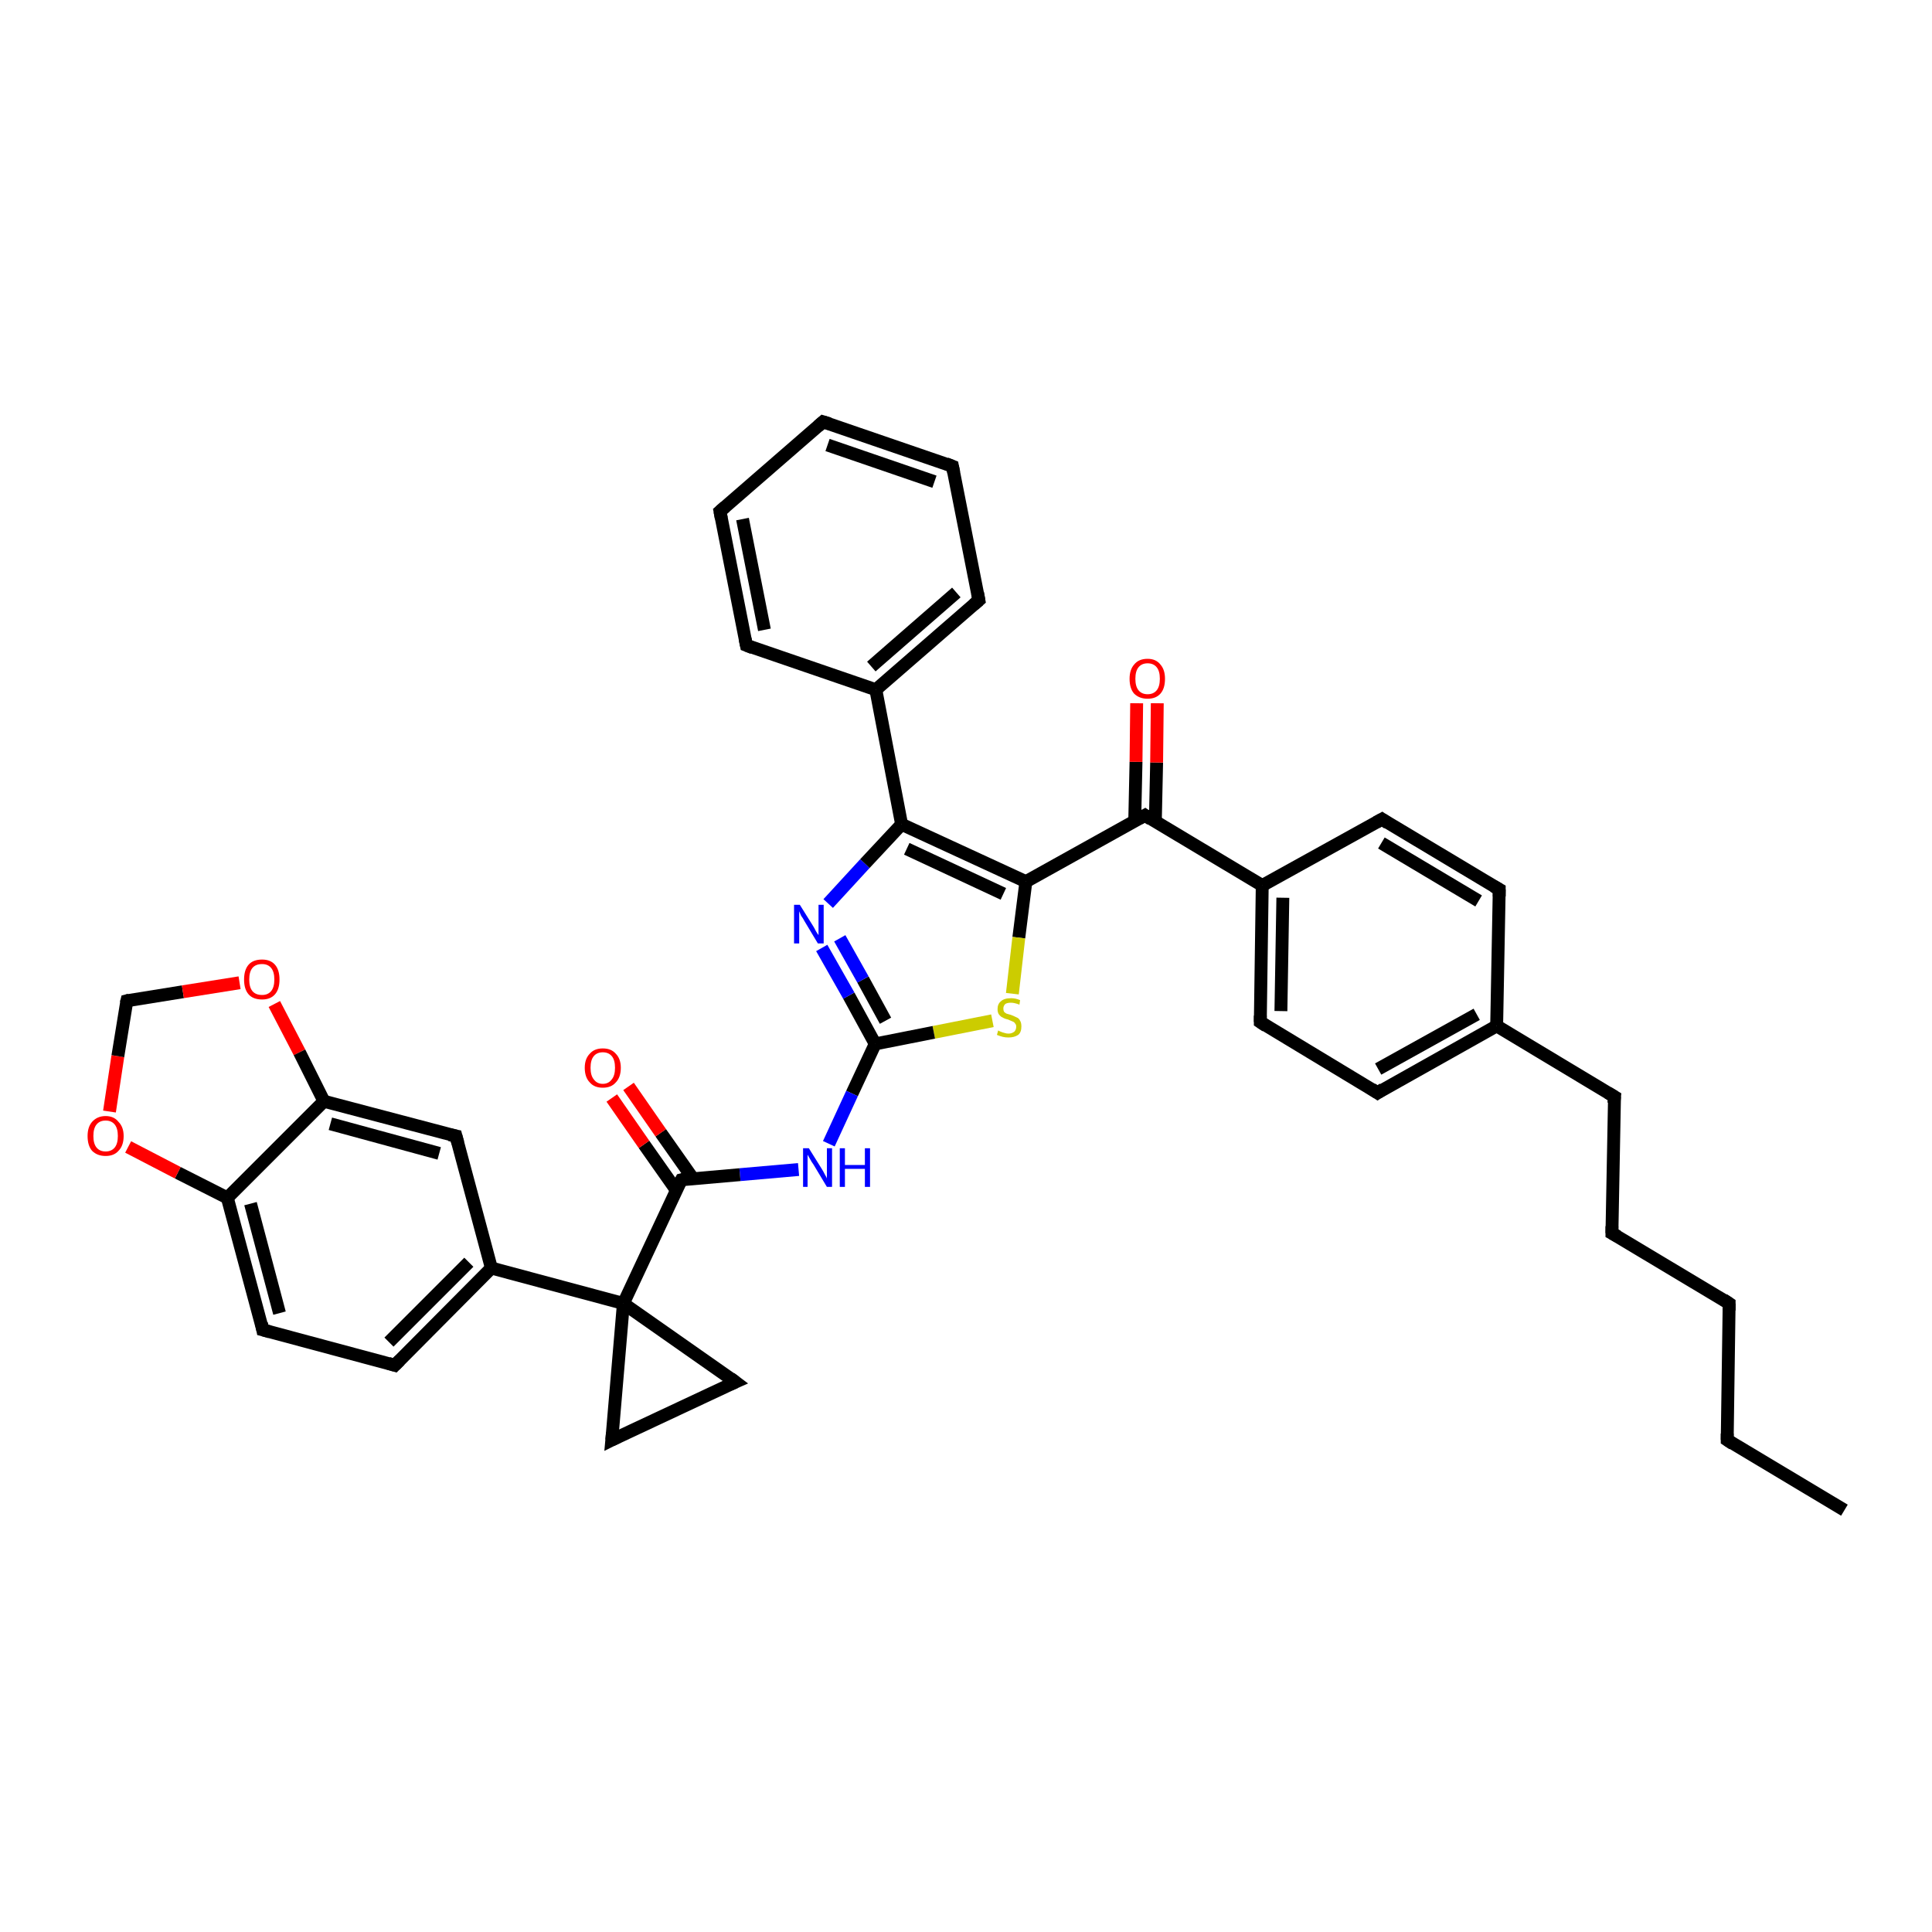<?xml version='1.0' encoding='iso-8859-1'?>
<svg version='1.1' baseProfile='full'
              xmlns='http://www.w3.org/2000/svg'
                      xmlns:rdkit='http://www.rdkit.org/xml'
                      xmlns:xlink='http://www.w3.org/1999/xlink'
                  xml:space='preserve'
width='300px' height='300px' viewBox='0 0 300 300'>
<!-- END OF HEADER -->
<rect style='opacity:1.0;fill:#FFFFFF;stroke:none' width='300.0' height='300.0' x='0.0' y='0.0'> </rect>
<path class='bond-0 atom-0 atom-1' d='M 286.4,234.5 L 268.2,223.6' style='fill:none;fill-rule:evenodd;stroke:#000000;stroke-width:2.0px;stroke-linecap:butt;stroke-linejoin:miter;stroke-opacity:1' />
<path class='bond-1 atom-1 atom-2' d='M 268.2,223.6 L 268.5,202.4' style='fill:none;fill-rule:evenodd;stroke:#000000;stroke-width:2.0px;stroke-linecap:butt;stroke-linejoin:miter;stroke-opacity:1' />
<path class='bond-2 atom-2 atom-3' d='M 268.5,202.4 L 250.3,191.5' style='fill:none;fill-rule:evenodd;stroke:#000000;stroke-width:2.0px;stroke-linecap:butt;stroke-linejoin:miter;stroke-opacity:1' />
<path class='bond-3 atom-3 atom-4' d='M 250.3,191.5 L 250.7,170.3' style='fill:none;fill-rule:evenodd;stroke:#000000;stroke-width:2.0px;stroke-linecap:butt;stroke-linejoin:miter;stroke-opacity:1' />
<path class='bond-4 atom-4 atom-5' d='M 250.7,170.3 L 232.4,159.3' style='fill:none;fill-rule:evenodd;stroke:#000000;stroke-width:2.0px;stroke-linecap:butt;stroke-linejoin:miter;stroke-opacity:1' />
<path class='bond-5 atom-5 atom-6' d='M 232.4,159.3 L 213.9,169.7' style='fill:none;fill-rule:evenodd;stroke:#000000;stroke-width:2.0px;stroke-linecap:butt;stroke-linejoin:miter;stroke-opacity:1' />
<path class='bond-5 atom-5 atom-6' d='M 229.3,157.5 L 214.0,166.0' style='fill:none;fill-rule:evenodd;stroke:#000000;stroke-width:2.0px;stroke-linecap:butt;stroke-linejoin:miter;stroke-opacity:1' />
<path class='bond-6 atom-6 atom-7' d='M 213.9,169.7 L 195.7,158.7' style='fill:none;fill-rule:evenodd;stroke:#000000;stroke-width:2.0px;stroke-linecap:butt;stroke-linejoin:miter;stroke-opacity:1' />
<path class='bond-7 atom-7 atom-8' d='M 195.7,158.7 L 196.0,137.5' style='fill:none;fill-rule:evenodd;stroke:#000000;stroke-width:2.0px;stroke-linecap:butt;stroke-linejoin:miter;stroke-opacity:1' />
<path class='bond-7 atom-7 atom-8' d='M 198.9,157.0 L 199.2,139.4' style='fill:none;fill-rule:evenodd;stroke:#000000;stroke-width:2.0px;stroke-linecap:butt;stroke-linejoin:miter;stroke-opacity:1' />
<path class='bond-8 atom-8 atom-9' d='M 196.0,137.5 L 214.6,127.2' style='fill:none;fill-rule:evenodd;stroke:#000000;stroke-width:2.0px;stroke-linecap:butt;stroke-linejoin:miter;stroke-opacity:1' />
<path class='bond-9 atom-9 atom-10' d='M 214.6,127.2 L 232.8,138.1' style='fill:none;fill-rule:evenodd;stroke:#000000;stroke-width:2.0px;stroke-linecap:butt;stroke-linejoin:miter;stroke-opacity:1' />
<path class='bond-9 atom-9 atom-10' d='M 214.5,130.9 L 229.6,139.9' style='fill:none;fill-rule:evenodd;stroke:#000000;stroke-width:2.0px;stroke-linecap:butt;stroke-linejoin:miter;stroke-opacity:1' />
<path class='bond-10 atom-8 atom-11' d='M 196.0,137.5 L 177.8,126.6' style='fill:none;fill-rule:evenodd;stroke:#000000;stroke-width:2.0px;stroke-linecap:butt;stroke-linejoin:miter;stroke-opacity:1' />
<path class='bond-11 atom-11 atom-12' d='M 179.4,127.6 L 179.6,118.4' style='fill:none;fill-rule:evenodd;stroke:#000000;stroke-width:2.0px;stroke-linecap:butt;stroke-linejoin:miter;stroke-opacity:1' />
<path class='bond-11 atom-11 atom-12' d='M 179.6,118.4 L 179.7,109.2' style='fill:none;fill-rule:evenodd;stroke:#FF0000;stroke-width:2.0px;stroke-linecap:butt;stroke-linejoin:miter;stroke-opacity:1' />
<path class='bond-11 atom-11 atom-12' d='M 176.2,127.5 L 176.4,118.3' style='fill:none;fill-rule:evenodd;stroke:#000000;stroke-width:2.0px;stroke-linecap:butt;stroke-linejoin:miter;stroke-opacity:1' />
<path class='bond-11 atom-11 atom-12' d='M 176.4,118.3 L 176.5,109.2' style='fill:none;fill-rule:evenodd;stroke:#FF0000;stroke-width:2.0px;stroke-linecap:butt;stroke-linejoin:miter;stroke-opacity:1' />
<path class='bond-12 atom-11 atom-13' d='M 177.8,126.6 L 159.3,136.9' style='fill:none;fill-rule:evenodd;stroke:#000000;stroke-width:2.0px;stroke-linecap:butt;stroke-linejoin:miter;stroke-opacity:1' />
<path class='bond-13 atom-13 atom-14' d='M 159.3,136.9 L 158.2,145.6' style='fill:none;fill-rule:evenodd;stroke:#000000;stroke-width:2.0px;stroke-linecap:butt;stroke-linejoin:miter;stroke-opacity:1' />
<path class='bond-13 atom-13 atom-14' d='M 158.2,145.6 L 157.2,154.3' style='fill:none;fill-rule:evenodd;stroke:#CCCC00;stroke-width:2.0px;stroke-linecap:butt;stroke-linejoin:miter;stroke-opacity:1' />
<path class='bond-14 atom-14 atom-15' d='M 154.1,158.5 L 145.0,160.3' style='fill:none;fill-rule:evenodd;stroke:#CCCC00;stroke-width:2.0px;stroke-linecap:butt;stroke-linejoin:miter;stroke-opacity:1' />
<path class='bond-14 atom-14 atom-15' d='M 145.0,160.3 L 135.9,162.1' style='fill:none;fill-rule:evenodd;stroke:#000000;stroke-width:2.0px;stroke-linecap:butt;stroke-linejoin:miter;stroke-opacity:1' />
<path class='bond-15 atom-15 atom-16' d='M 135.9,162.1 L 132.3,169.8' style='fill:none;fill-rule:evenodd;stroke:#000000;stroke-width:2.0px;stroke-linecap:butt;stroke-linejoin:miter;stroke-opacity:1' />
<path class='bond-15 atom-15 atom-16' d='M 132.3,169.8 L 128.7,177.6' style='fill:none;fill-rule:evenodd;stroke:#0000FF;stroke-width:2.0px;stroke-linecap:butt;stroke-linejoin:miter;stroke-opacity:1' />
<path class='bond-16 atom-16 atom-17' d='M 124.0,181.6 L 114.9,182.4' style='fill:none;fill-rule:evenodd;stroke:#0000FF;stroke-width:2.0px;stroke-linecap:butt;stroke-linejoin:miter;stroke-opacity:1' />
<path class='bond-16 atom-16 atom-17' d='M 114.9,182.4 L 105.8,183.2' style='fill:none;fill-rule:evenodd;stroke:#000000;stroke-width:2.0px;stroke-linecap:butt;stroke-linejoin:miter;stroke-opacity:1' />
<path class='bond-17 atom-17 atom-18' d='M 107.6,183.0 L 102.6,175.9' style='fill:none;fill-rule:evenodd;stroke:#000000;stroke-width:2.0px;stroke-linecap:butt;stroke-linejoin:miter;stroke-opacity:1' />
<path class='bond-17 atom-17 atom-18' d='M 102.6,175.9 L 97.6,168.7' style='fill:none;fill-rule:evenodd;stroke:#FF0000;stroke-width:2.0px;stroke-linecap:butt;stroke-linejoin:miter;stroke-opacity:1' />
<path class='bond-17 atom-17 atom-18' d='M 105.0,184.8 L 100.0,177.7' style='fill:none;fill-rule:evenodd;stroke:#000000;stroke-width:2.0px;stroke-linecap:butt;stroke-linejoin:miter;stroke-opacity:1' />
<path class='bond-17 atom-17 atom-18' d='M 100.0,177.7 L 95.0,170.5' style='fill:none;fill-rule:evenodd;stroke:#FF0000;stroke-width:2.0px;stroke-linecap:butt;stroke-linejoin:miter;stroke-opacity:1' />
<path class='bond-18 atom-17 atom-19' d='M 105.8,183.2 L 96.8,202.4' style='fill:none;fill-rule:evenodd;stroke:#000000;stroke-width:2.0px;stroke-linecap:butt;stroke-linejoin:miter;stroke-opacity:1' />
<path class='bond-19 atom-19 atom-20' d='M 96.8,202.4 L 114.2,214.6' style='fill:none;fill-rule:evenodd;stroke:#000000;stroke-width:2.0px;stroke-linecap:butt;stroke-linejoin:miter;stroke-opacity:1' />
<path class='bond-20 atom-20 atom-21' d='M 114.2,214.6 L 95.0,223.6' style='fill:none;fill-rule:evenodd;stroke:#000000;stroke-width:2.0px;stroke-linecap:butt;stroke-linejoin:miter;stroke-opacity:1' />
<path class='bond-21 atom-19 atom-22' d='M 96.8,202.4 L 76.3,196.9' style='fill:none;fill-rule:evenodd;stroke:#000000;stroke-width:2.0px;stroke-linecap:butt;stroke-linejoin:miter;stroke-opacity:1' />
<path class='bond-22 atom-22 atom-23' d='M 76.3,196.9 L 61.3,212.0' style='fill:none;fill-rule:evenodd;stroke:#000000;stroke-width:2.0px;stroke-linecap:butt;stroke-linejoin:miter;stroke-opacity:1' />
<path class='bond-22 atom-22 atom-23' d='M 72.8,196.0 L 60.4,208.4' style='fill:none;fill-rule:evenodd;stroke:#000000;stroke-width:2.0px;stroke-linecap:butt;stroke-linejoin:miter;stroke-opacity:1' />
<path class='bond-23 atom-23 atom-24' d='M 61.3,212.0 L 40.8,206.5' style='fill:none;fill-rule:evenodd;stroke:#000000;stroke-width:2.0px;stroke-linecap:butt;stroke-linejoin:miter;stroke-opacity:1' />
<path class='bond-24 atom-24 atom-25' d='M 40.8,206.5 L 35.3,186.0' style='fill:none;fill-rule:evenodd;stroke:#000000;stroke-width:2.0px;stroke-linecap:butt;stroke-linejoin:miter;stroke-opacity:1' />
<path class='bond-24 atom-24 atom-25' d='M 43.4,203.9 L 38.9,186.9' style='fill:none;fill-rule:evenodd;stroke:#000000;stroke-width:2.0px;stroke-linecap:butt;stroke-linejoin:miter;stroke-opacity:1' />
<path class='bond-25 atom-25 atom-26' d='M 35.3,186.0 L 27.6,182.1' style='fill:none;fill-rule:evenodd;stroke:#000000;stroke-width:2.0px;stroke-linecap:butt;stroke-linejoin:miter;stroke-opacity:1' />
<path class='bond-25 atom-25 atom-26' d='M 27.6,182.1 L 19.9,178.1' style='fill:none;fill-rule:evenodd;stroke:#FF0000;stroke-width:2.0px;stroke-linecap:butt;stroke-linejoin:miter;stroke-opacity:1' />
<path class='bond-26 atom-26 atom-27' d='M 17.0,172.6 L 18.3,164.0' style='fill:none;fill-rule:evenodd;stroke:#FF0000;stroke-width:2.0px;stroke-linecap:butt;stroke-linejoin:miter;stroke-opacity:1' />
<path class='bond-26 atom-26 atom-27' d='M 18.3,164.0 L 19.7,155.4' style='fill:none;fill-rule:evenodd;stroke:#000000;stroke-width:2.0px;stroke-linecap:butt;stroke-linejoin:miter;stroke-opacity:1' />
<path class='bond-27 atom-27 atom-28' d='M 19.7,155.4 L 28.4,154.0' style='fill:none;fill-rule:evenodd;stroke:#000000;stroke-width:2.0px;stroke-linecap:butt;stroke-linejoin:miter;stroke-opacity:1' />
<path class='bond-27 atom-27 atom-28' d='M 28.4,154.0 L 37.2,152.6' style='fill:none;fill-rule:evenodd;stroke:#FF0000;stroke-width:2.0px;stroke-linecap:butt;stroke-linejoin:miter;stroke-opacity:1' />
<path class='bond-28 atom-28 atom-29' d='M 42.6,155.9 L 46.5,163.4' style='fill:none;fill-rule:evenodd;stroke:#FF0000;stroke-width:2.0px;stroke-linecap:butt;stroke-linejoin:miter;stroke-opacity:1' />
<path class='bond-28 atom-28 atom-29' d='M 46.5,163.4 L 50.3,171.0' style='fill:none;fill-rule:evenodd;stroke:#000000;stroke-width:2.0px;stroke-linecap:butt;stroke-linejoin:miter;stroke-opacity:1' />
<path class='bond-29 atom-29 atom-30' d='M 50.3,171.0 L 70.8,176.4' style='fill:none;fill-rule:evenodd;stroke:#000000;stroke-width:2.0px;stroke-linecap:butt;stroke-linejoin:miter;stroke-opacity:1' />
<path class='bond-29 atom-29 atom-30' d='M 51.3,174.5 L 68.2,179.1' style='fill:none;fill-rule:evenodd;stroke:#000000;stroke-width:2.0px;stroke-linecap:butt;stroke-linejoin:miter;stroke-opacity:1' />
<path class='bond-30 atom-15 atom-31' d='M 135.9,162.1 L 131.8,154.6' style='fill:none;fill-rule:evenodd;stroke:#000000;stroke-width:2.0px;stroke-linecap:butt;stroke-linejoin:miter;stroke-opacity:1' />
<path class='bond-30 atom-15 atom-31' d='M 131.8,154.6 L 127.6,147.2' style='fill:none;fill-rule:evenodd;stroke:#0000FF;stroke-width:2.0px;stroke-linecap:butt;stroke-linejoin:miter;stroke-opacity:1' />
<path class='bond-30 atom-15 atom-31' d='M 137.5,158.5 L 134.0,152.1' style='fill:none;fill-rule:evenodd;stroke:#000000;stroke-width:2.0px;stroke-linecap:butt;stroke-linejoin:miter;stroke-opacity:1' />
<path class='bond-30 atom-15 atom-31' d='M 134.0,152.1 L 130.4,145.7' style='fill:none;fill-rule:evenodd;stroke:#0000FF;stroke-width:2.0px;stroke-linecap:butt;stroke-linejoin:miter;stroke-opacity:1' />
<path class='bond-31 atom-31 atom-32' d='M 128.6,140.3 L 134.3,134.1' style='fill:none;fill-rule:evenodd;stroke:#0000FF;stroke-width:2.0px;stroke-linecap:butt;stroke-linejoin:miter;stroke-opacity:1' />
<path class='bond-31 atom-31 atom-32' d='M 134.3,134.1 L 140.0,128.0' style='fill:none;fill-rule:evenodd;stroke:#000000;stroke-width:2.0px;stroke-linecap:butt;stroke-linejoin:miter;stroke-opacity:1' />
<path class='bond-32 atom-32 atom-33' d='M 140.0,128.0 L 136.0,107.1' style='fill:none;fill-rule:evenodd;stroke:#000000;stroke-width:2.0px;stroke-linecap:butt;stroke-linejoin:miter;stroke-opacity:1' />
<path class='bond-33 atom-33 atom-34' d='M 136.0,107.1 L 152.0,93.2' style='fill:none;fill-rule:evenodd;stroke:#000000;stroke-width:2.0px;stroke-linecap:butt;stroke-linejoin:miter;stroke-opacity:1' />
<path class='bond-33 atom-33 atom-34' d='M 135.3,103.5 L 148.5,92.0' style='fill:none;fill-rule:evenodd;stroke:#000000;stroke-width:2.0px;stroke-linecap:butt;stroke-linejoin:miter;stroke-opacity:1' />
<path class='bond-34 atom-34 atom-35' d='M 152.0,93.2 L 147.9,72.4' style='fill:none;fill-rule:evenodd;stroke:#000000;stroke-width:2.0px;stroke-linecap:butt;stroke-linejoin:miter;stroke-opacity:1' />
<path class='bond-35 atom-35 atom-36' d='M 147.9,72.4 L 127.8,65.5' style='fill:none;fill-rule:evenodd;stroke:#000000;stroke-width:2.0px;stroke-linecap:butt;stroke-linejoin:miter;stroke-opacity:1' />
<path class='bond-35 atom-35 atom-36' d='M 145.1,74.8 L 128.5,69.1' style='fill:none;fill-rule:evenodd;stroke:#000000;stroke-width:2.0px;stroke-linecap:butt;stroke-linejoin:miter;stroke-opacity:1' />
<path class='bond-36 atom-36 atom-37' d='M 127.8,65.5 L 111.8,79.4' style='fill:none;fill-rule:evenodd;stroke:#000000;stroke-width:2.0px;stroke-linecap:butt;stroke-linejoin:miter;stroke-opacity:1' />
<path class='bond-37 atom-37 atom-38' d='M 111.8,79.4 L 115.9,100.2' style='fill:none;fill-rule:evenodd;stroke:#000000;stroke-width:2.0px;stroke-linecap:butt;stroke-linejoin:miter;stroke-opacity:1' />
<path class='bond-37 atom-37 atom-38' d='M 115.3,80.6 L 118.7,97.8' style='fill:none;fill-rule:evenodd;stroke:#000000;stroke-width:2.0px;stroke-linecap:butt;stroke-linejoin:miter;stroke-opacity:1' />
<path class='bond-38 atom-10 atom-5' d='M 232.8,138.1 L 232.4,159.3' style='fill:none;fill-rule:evenodd;stroke:#000000;stroke-width:2.0px;stroke-linecap:butt;stroke-linejoin:miter;stroke-opacity:1' />
<path class='bond-39 atom-32 atom-13' d='M 140.0,128.0 L 159.3,136.9' style='fill:none;fill-rule:evenodd;stroke:#000000;stroke-width:2.0px;stroke-linecap:butt;stroke-linejoin:miter;stroke-opacity:1' />
<path class='bond-39 atom-32 atom-13' d='M 140.8,131.8 L 155.8,138.8' style='fill:none;fill-rule:evenodd;stroke:#000000;stroke-width:2.0px;stroke-linecap:butt;stroke-linejoin:miter;stroke-opacity:1' />
<path class='bond-40 atom-38 atom-33' d='M 115.9,100.2 L 136.0,107.1' style='fill:none;fill-rule:evenodd;stroke:#000000;stroke-width:2.0px;stroke-linecap:butt;stroke-linejoin:miter;stroke-opacity:1' />
<path class='bond-41 atom-21 atom-19' d='M 95.0,223.6 L 96.8,202.4' style='fill:none;fill-rule:evenodd;stroke:#000000;stroke-width:2.0px;stroke-linecap:butt;stroke-linejoin:miter;stroke-opacity:1' />
<path class='bond-42 atom-30 atom-22' d='M 70.8,176.4 L 76.3,196.9' style='fill:none;fill-rule:evenodd;stroke:#000000;stroke-width:2.0px;stroke-linecap:butt;stroke-linejoin:miter;stroke-opacity:1' />
<path class='bond-43 atom-29 atom-25' d='M 50.3,171.0 L 35.3,186.0' style='fill:none;fill-rule:evenodd;stroke:#000000;stroke-width:2.0px;stroke-linecap:butt;stroke-linejoin:miter;stroke-opacity:1' />
<path d='M 269.1,224.2 L 268.2,223.6 L 268.2,222.6' style='fill:none;stroke:#000000;stroke-width:2.0px;stroke-linecap:butt;stroke-linejoin:miter;stroke-opacity:1;' />
<path d='M 268.5,203.5 L 268.5,202.4 L 267.6,201.8' style='fill:none;stroke:#000000;stroke-width:2.0px;stroke-linecap:butt;stroke-linejoin:miter;stroke-opacity:1;' />
<path d='M 251.2,192.0 L 250.3,191.5 L 250.3,190.4' style='fill:none;stroke:#000000;stroke-width:2.0px;stroke-linecap:butt;stroke-linejoin:miter;stroke-opacity:1;' />
<path d='M 250.6,171.3 L 250.7,170.3 L 249.7,169.7' style='fill:none;stroke:#000000;stroke-width:2.0px;stroke-linecap:butt;stroke-linejoin:miter;stroke-opacity:1;' />
<path d='M 214.8,169.1 L 213.9,169.7 L 213.0,169.1' style='fill:none;stroke:#000000;stroke-width:2.0px;stroke-linecap:butt;stroke-linejoin:miter;stroke-opacity:1;' />
<path d='M 196.6,159.3 L 195.7,158.7 L 195.7,157.7' style='fill:none;stroke:#000000;stroke-width:2.0px;stroke-linecap:butt;stroke-linejoin:miter;stroke-opacity:1;' />
<path d='M 213.7,127.7 L 214.6,127.2 L 215.5,127.8' style='fill:none;stroke:#000000;stroke-width:2.0px;stroke-linecap:butt;stroke-linejoin:miter;stroke-opacity:1;' />
<path d='M 231.9,137.6 L 232.8,138.1 L 232.8,139.2' style='fill:none;stroke:#000000;stroke-width:2.0px;stroke-linecap:butt;stroke-linejoin:miter;stroke-opacity:1;' />
<path d='M 178.7,127.2 L 177.8,126.6 L 176.9,127.1' style='fill:none;stroke:#000000;stroke-width:2.0px;stroke-linecap:butt;stroke-linejoin:miter;stroke-opacity:1;' />
<path d='M 106.2,183.1 L 105.8,183.2 L 105.3,184.1' style='fill:none;stroke:#000000;stroke-width:2.0px;stroke-linecap:butt;stroke-linejoin:miter;stroke-opacity:1;' />
<path d='M 113.4,214.0 L 114.2,214.6 L 113.3,215.0' style='fill:none;stroke:#000000;stroke-width:2.0px;stroke-linecap:butt;stroke-linejoin:miter;stroke-opacity:1;' />
<path d='M 96.0,223.1 L 95.0,223.6 L 95.1,222.5' style='fill:none;stroke:#000000;stroke-width:2.0px;stroke-linecap:butt;stroke-linejoin:miter;stroke-opacity:1;' />
<path d='M 62.1,211.2 L 61.3,212.0 L 60.3,211.7' style='fill:none;stroke:#000000;stroke-width:2.0px;stroke-linecap:butt;stroke-linejoin:miter;stroke-opacity:1;' />
<path d='M 41.9,206.8 L 40.8,206.5 L 40.6,205.5' style='fill:none;stroke:#000000;stroke-width:2.0px;stroke-linecap:butt;stroke-linejoin:miter;stroke-opacity:1;' />
<path d='M 19.6,155.8 L 19.7,155.4 L 20.1,155.3' style='fill:none;stroke:#000000;stroke-width:2.0px;stroke-linecap:butt;stroke-linejoin:miter;stroke-opacity:1;' />
<path d='M 69.8,176.2 L 70.8,176.4 L 71.1,177.5' style='fill:none;stroke:#000000;stroke-width:2.0px;stroke-linecap:butt;stroke-linejoin:miter;stroke-opacity:1;' />
<path d='M 151.2,93.9 L 152.0,93.2 L 151.8,92.1' style='fill:none;stroke:#000000;stroke-width:2.0px;stroke-linecap:butt;stroke-linejoin:miter;stroke-opacity:1;' />
<path d='M 148.1,73.4 L 147.9,72.4 L 146.9,72.0' style='fill:none;stroke:#000000;stroke-width:2.0px;stroke-linecap:butt;stroke-linejoin:miter;stroke-opacity:1;' />
<path d='M 128.8,65.8 L 127.8,65.5 L 127.0,66.2' style='fill:none;stroke:#000000;stroke-width:2.0px;stroke-linecap:butt;stroke-linejoin:miter;stroke-opacity:1;' />
<path d='M 112.6,78.7 L 111.8,79.4 L 112.0,80.5' style='fill:none;stroke:#000000;stroke-width:2.0px;stroke-linecap:butt;stroke-linejoin:miter;stroke-opacity:1;' />
<path d='M 115.7,99.2 L 115.9,100.2 L 116.9,100.6' style='fill:none;stroke:#000000;stroke-width:2.0px;stroke-linecap:butt;stroke-linejoin:miter;stroke-opacity:1;' />
<path class='atom-12' d='M 175.4 105.4
Q 175.4 104.0, 176.1 103.2
Q 176.8 102.3, 178.2 102.3
Q 179.5 102.3, 180.2 103.2
Q 180.9 104.0, 180.9 105.4
Q 180.9 106.9, 180.2 107.7
Q 179.5 108.5, 178.2 108.5
Q 176.9 108.5, 176.1 107.7
Q 175.4 106.9, 175.4 105.4
M 178.2 107.8
Q 179.1 107.8, 179.6 107.2
Q 180.1 106.6, 180.1 105.4
Q 180.1 104.2, 179.6 103.6
Q 179.1 103.0, 178.2 103.0
Q 177.3 103.0, 176.8 103.6
Q 176.3 104.2, 176.3 105.4
Q 176.3 106.6, 176.8 107.2
Q 177.3 107.8, 178.2 107.8
' fill='#FF0000'/>
<path class='atom-14' d='M 155.0 160.0
Q 155.1 160.1, 155.4 160.2
Q 155.6 160.3, 156.0 160.4
Q 156.3 160.5, 156.6 160.5
Q 157.1 160.5, 157.5 160.2
Q 157.8 159.9, 157.8 159.4
Q 157.8 159.1, 157.6 158.9
Q 157.5 158.7, 157.2 158.6
Q 157.0 158.5, 156.5 158.3
Q 156.0 158.2, 155.7 158.0
Q 155.4 157.9, 155.1 157.5
Q 154.9 157.2, 154.9 156.7
Q 154.9 155.9, 155.4 155.5
Q 155.9 155.0, 157.0 155.0
Q 157.7 155.0, 158.4 155.3
L 158.3 156.0
Q 157.5 155.7, 157.0 155.7
Q 156.4 155.7, 156.1 155.9
Q 155.8 156.2, 155.8 156.6
Q 155.8 156.9, 155.9 157.1
Q 156.1 157.3, 156.3 157.4
Q 156.6 157.5, 157.0 157.6
Q 157.5 157.8, 157.9 158.0
Q 158.2 158.1, 158.4 158.5
Q 158.6 158.8, 158.6 159.4
Q 158.6 160.3, 158.1 160.7
Q 157.5 161.1, 156.6 161.1
Q 156.1 161.1, 155.7 161.0
Q 155.3 160.9, 154.8 160.7
L 155.0 160.0
' fill='#CCCC00'/>
<path class='atom-16' d='M 125.6 178.3
L 127.6 181.5
Q 127.8 181.8, 128.1 182.4
Q 128.4 182.9, 128.4 183.0
L 128.4 178.3
L 129.2 178.3
L 129.2 184.3
L 128.4 184.3
L 126.3 180.8
Q 126.0 180.4, 125.8 180.0
Q 125.5 179.5, 125.4 179.3
L 125.4 184.3
L 124.7 184.3
L 124.7 178.3
L 125.6 178.3
' fill='#0000FF'/>
<path class='atom-16' d='M 130.4 178.3
L 131.2 178.3
L 131.2 180.9
L 134.3 180.9
L 134.3 178.3
L 135.1 178.3
L 135.1 184.3
L 134.3 184.3
L 134.3 181.5
L 131.2 181.5
L 131.2 184.3
L 130.4 184.3
L 130.4 178.3
' fill='#0000FF'/>
<path class='atom-18' d='M 90.8 165.8
Q 90.8 164.4, 91.6 163.6
Q 92.3 162.8, 93.6 162.8
Q 94.9 162.8, 95.6 163.6
Q 96.4 164.4, 96.4 165.8
Q 96.4 167.3, 95.6 168.1
Q 94.9 168.9, 93.6 168.9
Q 92.3 168.9, 91.6 168.1
Q 90.8 167.3, 90.8 165.8
M 93.6 168.3
Q 94.5 168.3, 95.0 167.6
Q 95.5 167.0, 95.5 165.8
Q 95.5 164.6, 95.0 164.0
Q 94.5 163.4, 93.6 163.4
Q 92.7 163.4, 92.2 164.0
Q 91.7 164.6, 91.7 165.8
Q 91.7 167.0, 92.2 167.6
Q 92.7 168.3, 93.6 168.3
' fill='#FF0000'/>
<path class='atom-26' d='M 13.6 176.4
Q 13.6 175.0, 14.3 174.2
Q 15.1 173.3, 16.4 173.3
Q 17.7 173.3, 18.4 174.2
Q 19.2 175.0, 19.2 176.4
Q 19.2 177.9, 18.4 178.7
Q 17.7 179.5, 16.4 179.5
Q 15.1 179.5, 14.3 178.7
Q 13.6 177.9, 13.6 176.4
M 16.4 178.8
Q 17.3 178.8, 17.8 178.2
Q 18.3 177.6, 18.3 176.4
Q 18.3 175.2, 17.8 174.6
Q 17.3 174.0, 16.4 174.0
Q 15.5 174.0, 15.0 174.6
Q 14.5 175.2, 14.5 176.4
Q 14.5 177.6, 15.0 178.2
Q 15.5 178.8, 16.4 178.8
' fill='#FF0000'/>
<path class='atom-28' d='M 37.9 152.1
Q 37.9 150.6, 38.6 149.8
Q 39.3 149.0, 40.7 149.0
Q 42.0 149.0, 42.7 149.8
Q 43.4 150.6, 43.4 152.1
Q 43.4 153.6, 42.7 154.4
Q 42.0 155.2, 40.7 155.2
Q 39.3 155.2, 38.6 154.4
Q 37.9 153.6, 37.9 152.1
M 40.7 154.5
Q 41.6 154.5, 42.1 153.9
Q 42.6 153.3, 42.6 152.1
Q 42.6 150.9, 42.1 150.3
Q 41.6 149.7, 40.7 149.7
Q 39.7 149.7, 39.2 150.3
Q 38.7 150.9, 38.7 152.1
Q 38.7 153.3, 39.2 153.9
Q 39.7 154.5, 40.7 154.5
' fill='#FF0000'/>
<path class='atom-31' d='M 124.2 140.5
L 126.2 143.7
Q 126.4 144.0, 126.7 144.6
Q 127.0 145.1, 127.1 145.2
L 127.1 140.5
L 127.9 140.5
L 127.9 146.5
L 127.0 146.5
L 124.9 143.0
Q 124.7 142.6, 124.4 142.2
Q 124.2 141.7, 124.1 141.5
L 124.1 146.5
L 123.3 146.5
L 123.3 140.5
L 124.2 140.5
' fill='#0000FF'/>
</svg>
